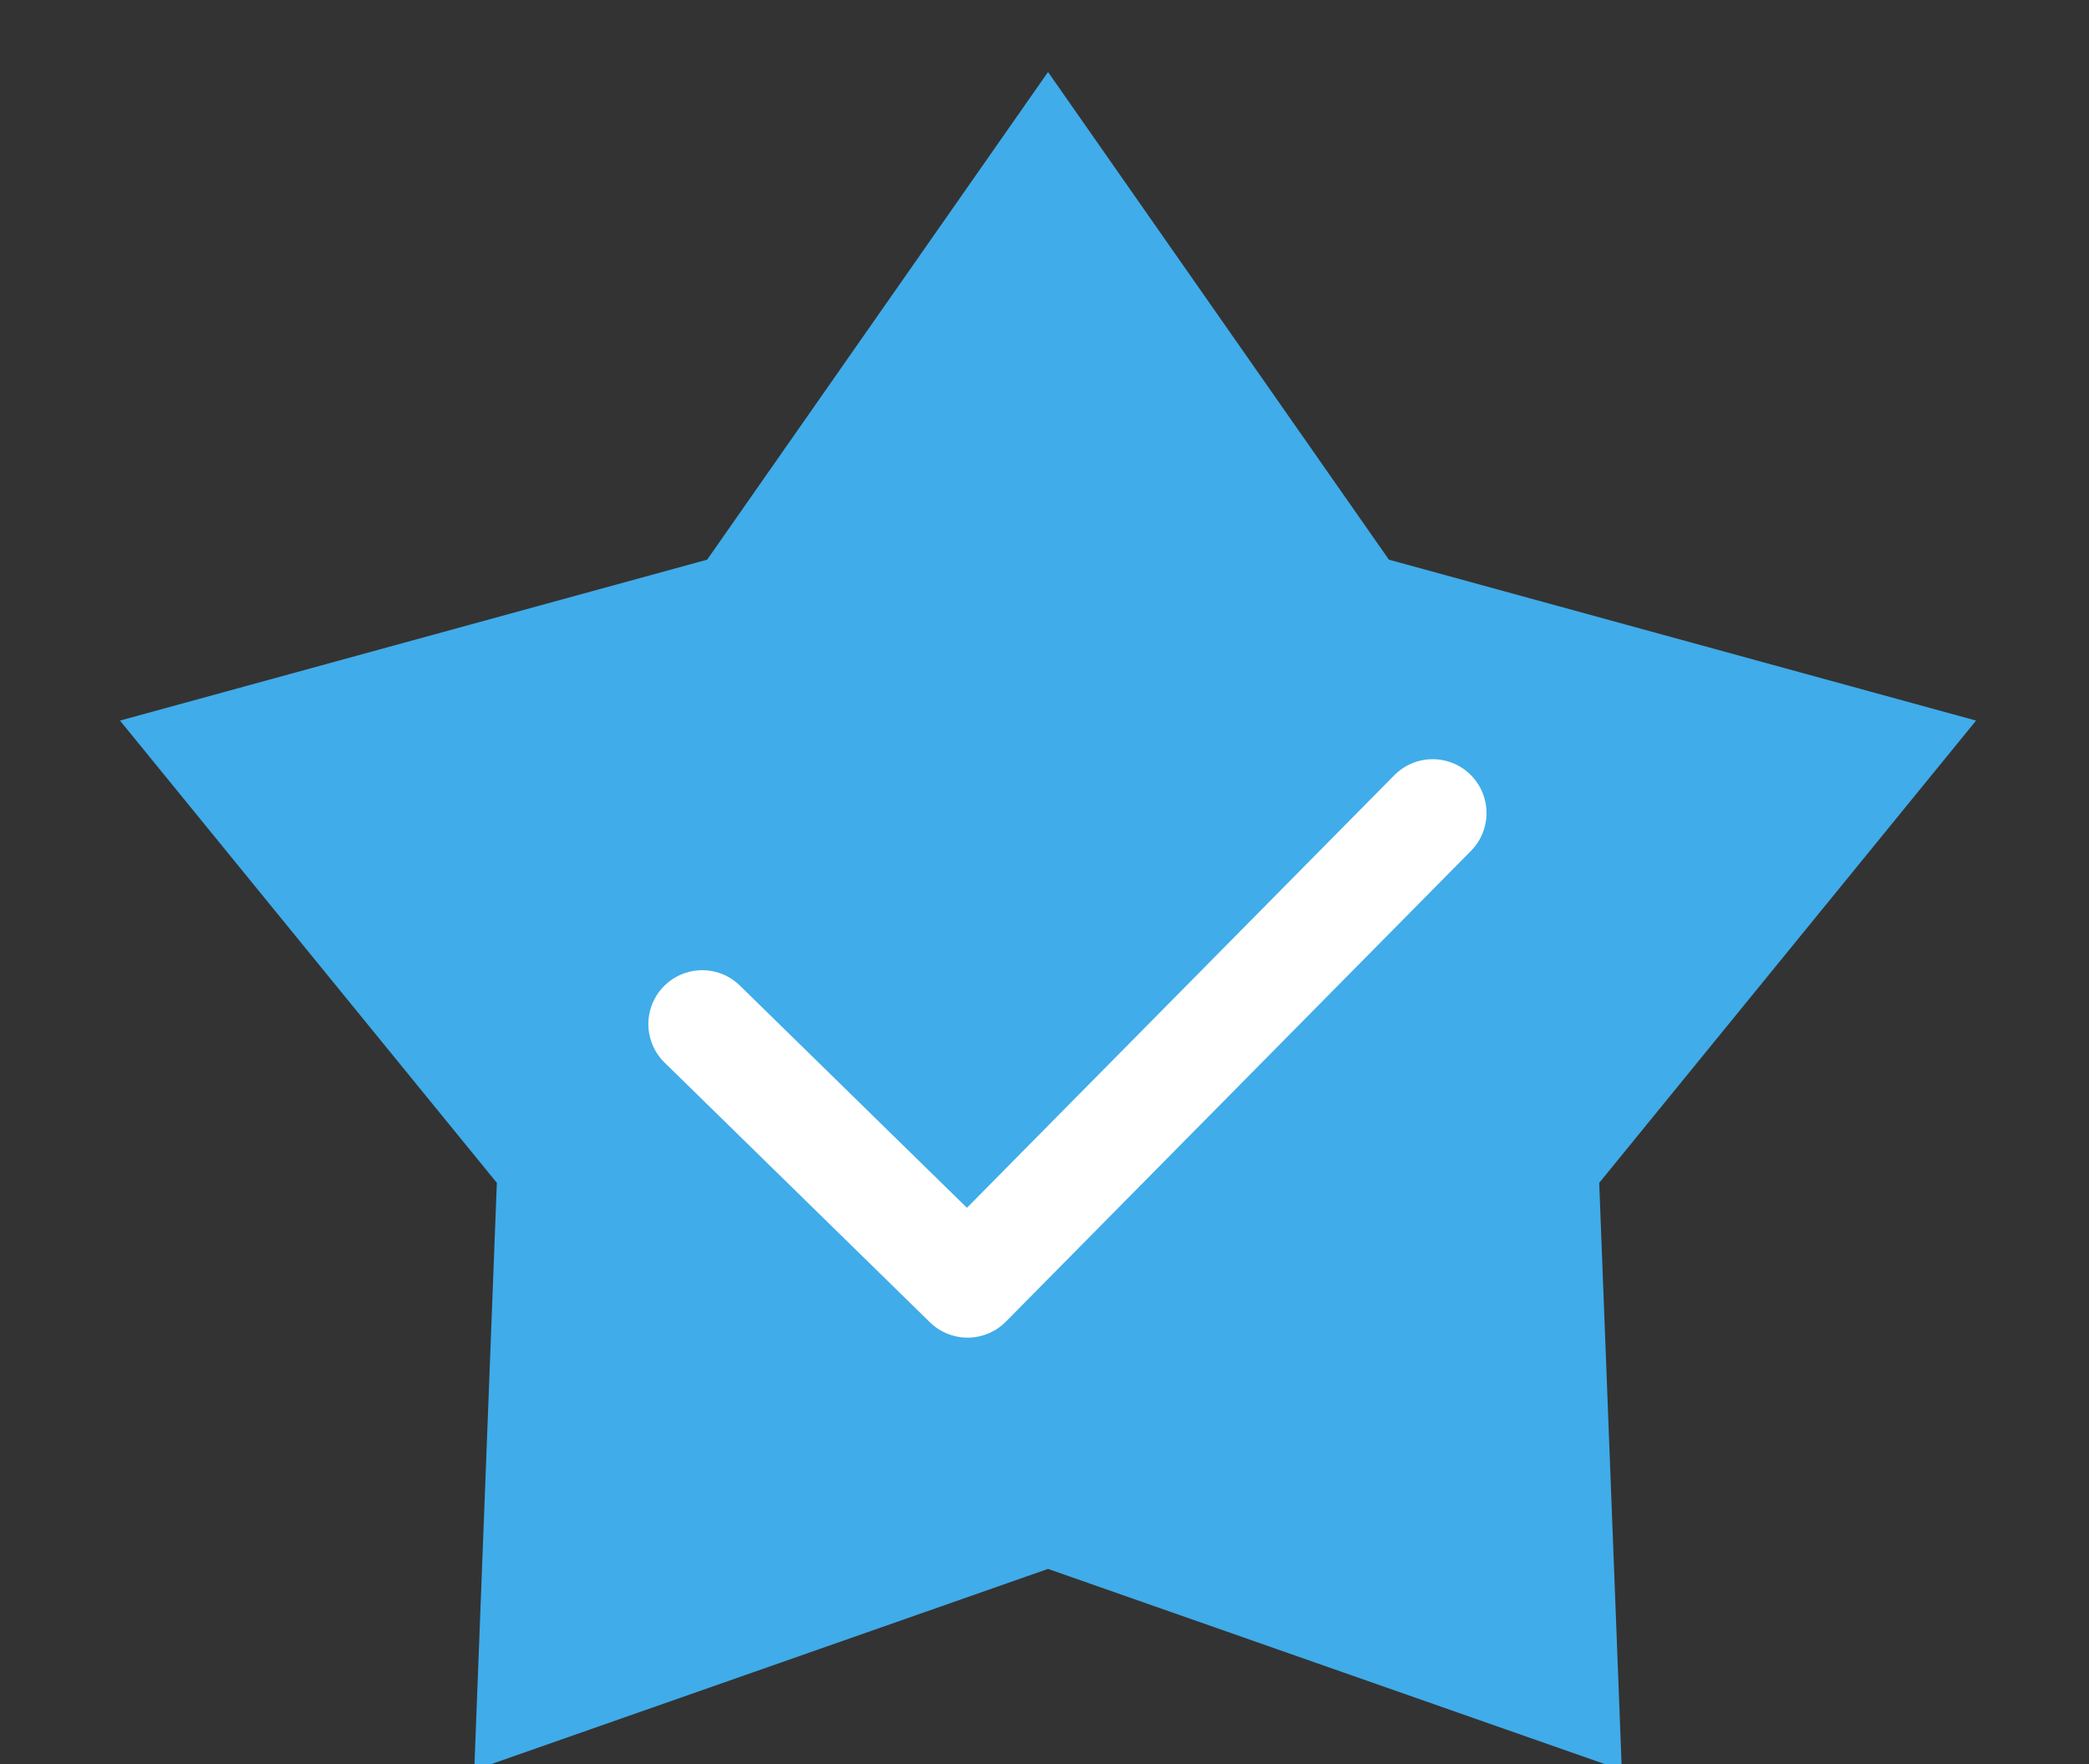 <?xml version="1.0" encoding="utf-8"?>
<!-- Generator: Adobe Illustrator 24.3.0, SVG Export Plug-In . SVG Version: 6.00 Build 0)  -->
<svg version="1.1" id="Layer_1" xmlns="http://www.w3.org/2000/svg" xmlns:xlink="http://www.w3.org/1999/xlink" x="0px" y="0px"
	 viewBox="0 0 296 250" style="enable-background:new 0 0 296 250;" xml:space="preserve">
<rect x="0" y="0" width="296" height="250" fill="#333333" stroke="none"/>
<style type="text/css">
	.st0{fill:#40ACE9;}
	.st1{fill:none;stroke:#FFFFFF;stroke-width:15.262;stroke-linecap:round;stroke-linejoin:round;stroke-miterlimit:10;}
</style>
<polygon class="st0" points="148.5,10.2 196.8,79.3 280,102.1 226.6,167.6 229.8,250.8 148.5,222.3 67.2,250.8 70.4,167.6 17,102.1 
	100.2,79.3 "/>
<polyline class="st1" points="99.5,145.1 137.1,181.9 203,115.2 "/>
</svg>
